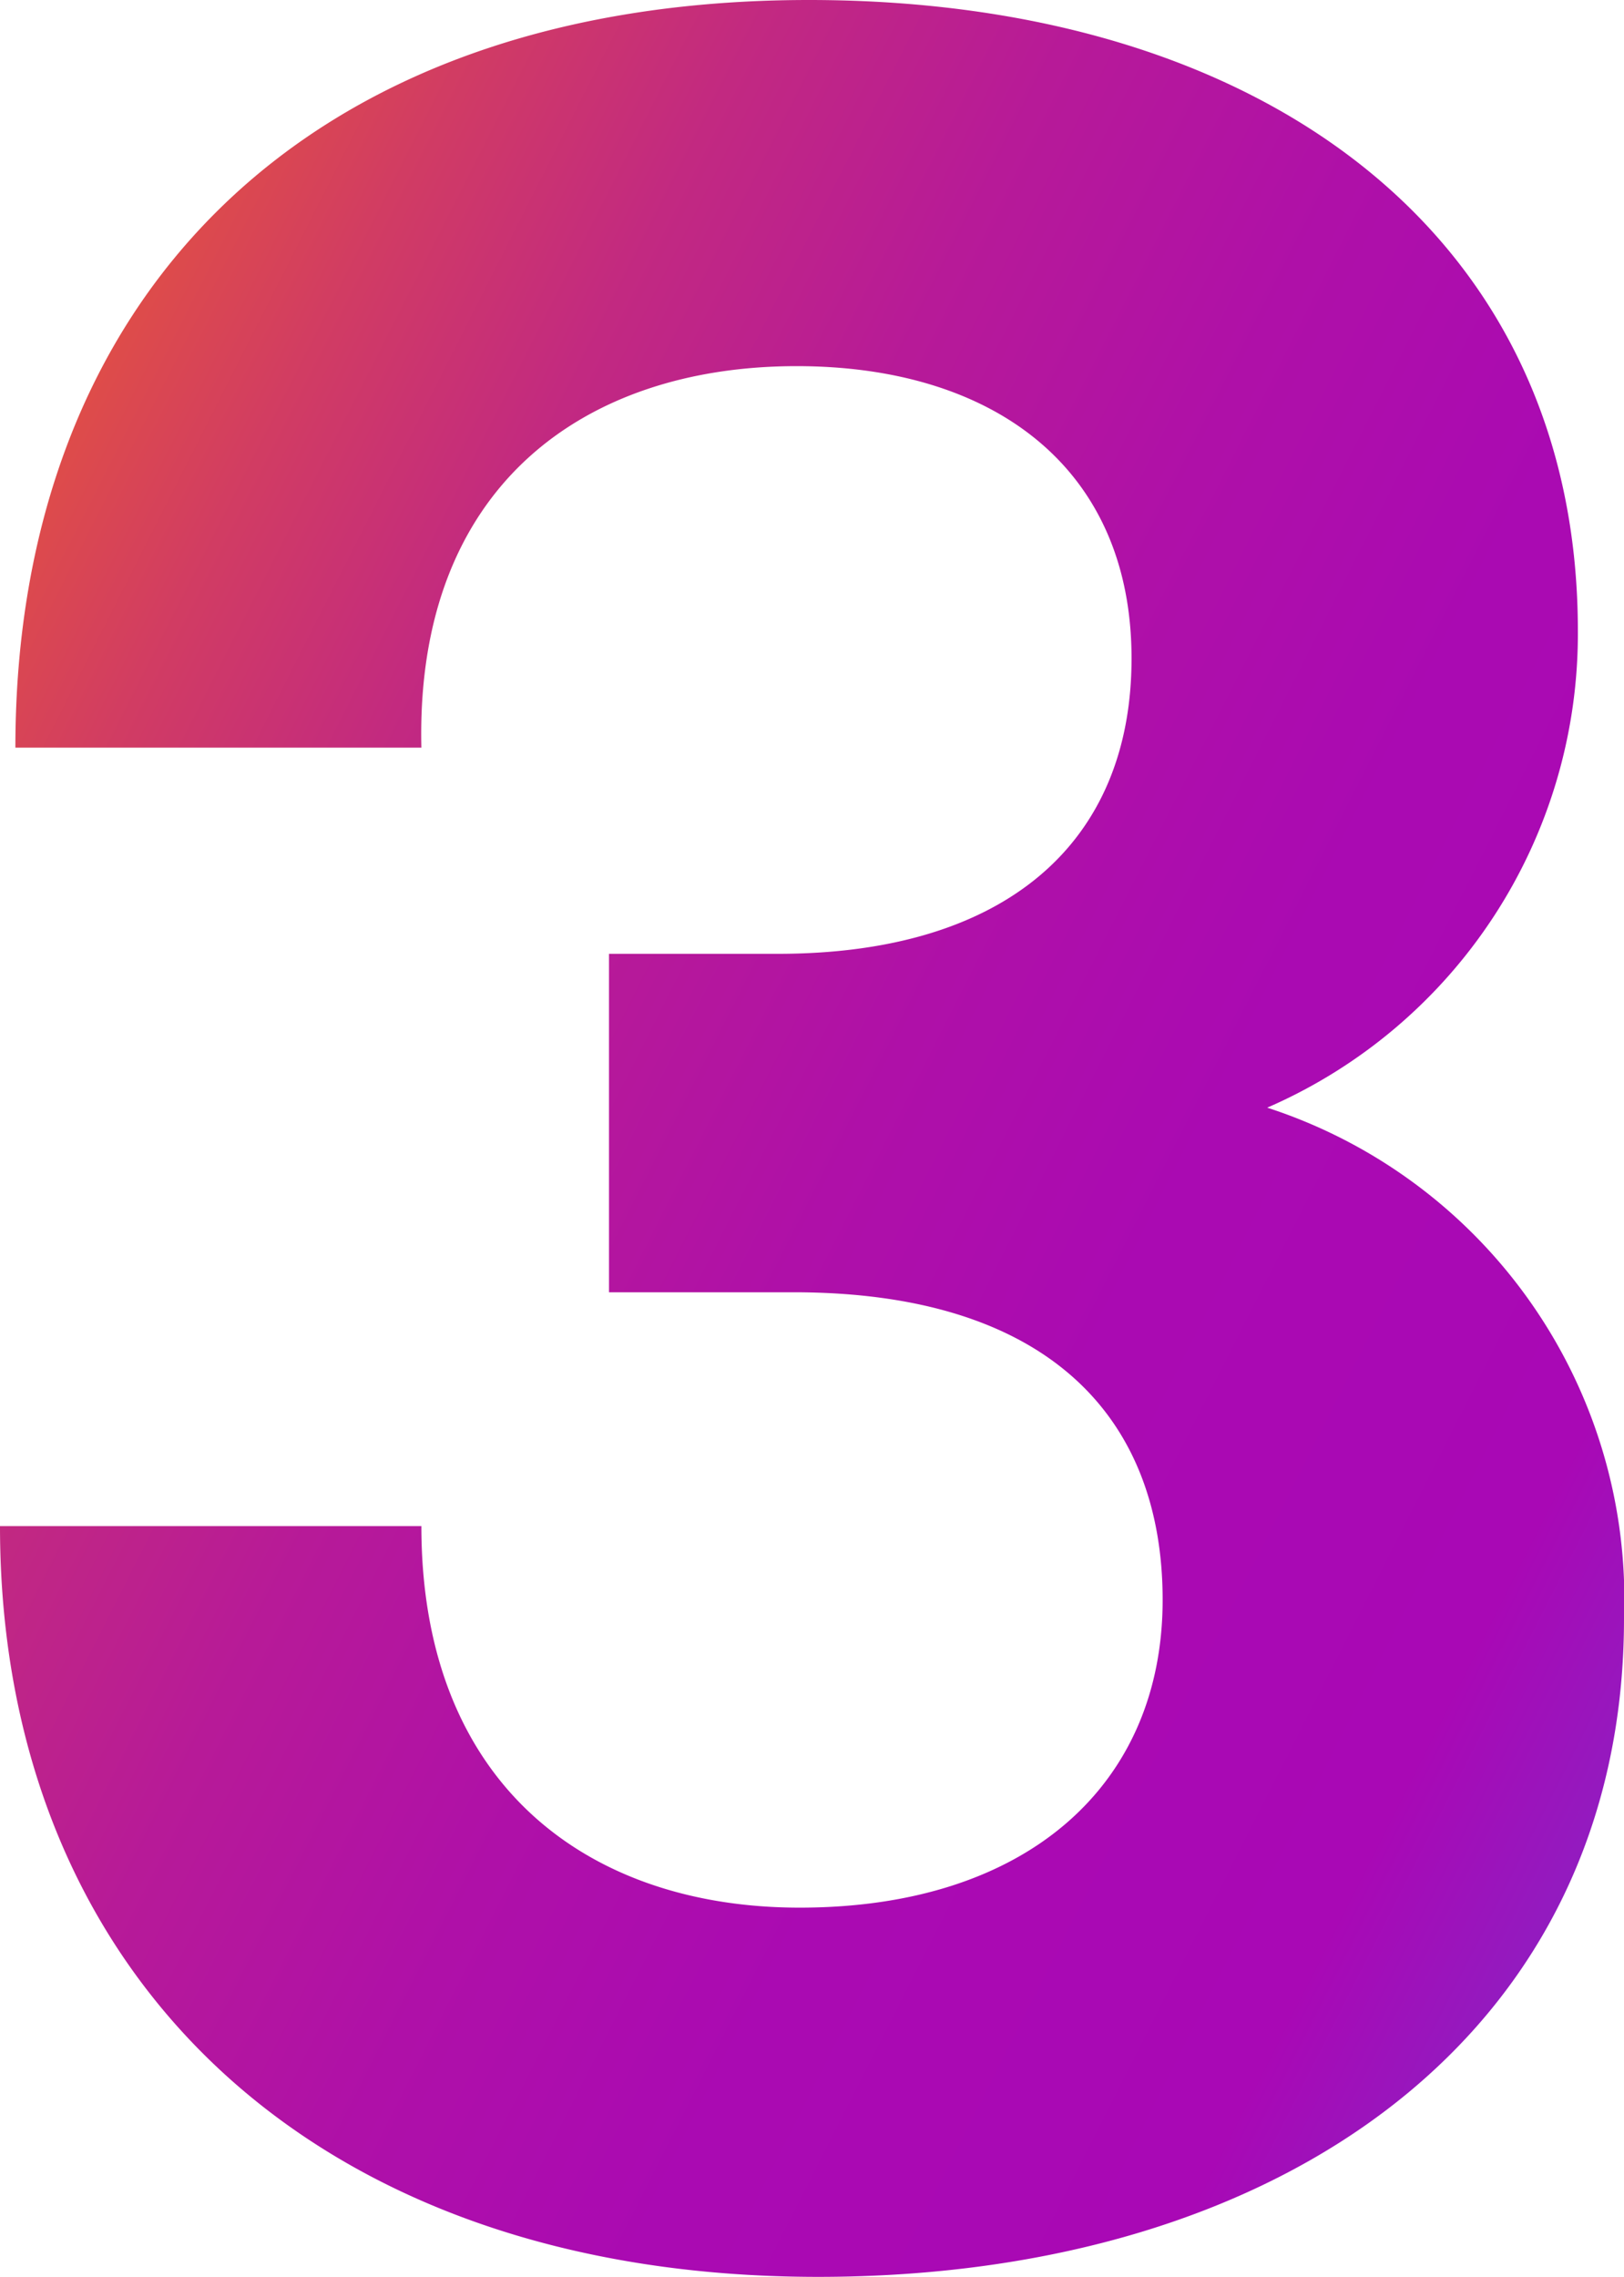 <svg xmlns="http://www.w3.org/2000/svg" xmlns:xlink="http://www.w3.org/1999/xlink" width="23.76" height="33.3" viewBox="0 0 23.76 33.3">
  <defs>
    <linearGradient id="linear-gradient" x2="1.44" y2="1" gradientUnits="objectBoundingBox">
      <stop offset="0" stop-color="#f16522"/>
      <stop offset="0.06" stop-color="#e35240"/>
      <stop offset="0.14" stop-color="#d13c63"/>
      <stop offset="0.22" stop-color="#c22981"/>
      <stop offset="0.31" stop-color="#b71a98"/>
      <stop offset="0.41" stop-color="#af10a8"/>
      <stop offset="0.51" stop-color="#aa0ab2"/>
      <stop offset="0.66" stop-color="#a908b5"/>
      <stop offset="1" stop-color="#2f70ef"/>
    </linearGradient>
  </defs>
  <path id="Path_1451" data-name="Path 1451" d="M19.8,28.35a7.555,7.555,0,0,0,4.545-6.975c0-5.805-4.635-9.225-11.25-9.225-7.425,0-11.61,4.41-11.61,10.935h5.94c-.09-3.825,2.385-5.58,5.49-5.58,2.88,0,4.9,1.485,4.9,4.275,0,2.7-1.845,4.32-5.175,4.32H10.17v4.95h2.7c3.69,0,5.4,1.8,5.4,4.5s-1.98,4.5-5.31,4.5c-3.1,0-5.535-1.8-5.535-5.58H1.26c0,6.525,4.545,10.98,11.97,10.98,6.84,0,11.79-3.6,11.79-9.63A7.559,7.559,0,0,0,19.8,28.35Z" transform="translate(-1.26 -12.15)" fill="url(#linear-gradient)"/>
</svg>
